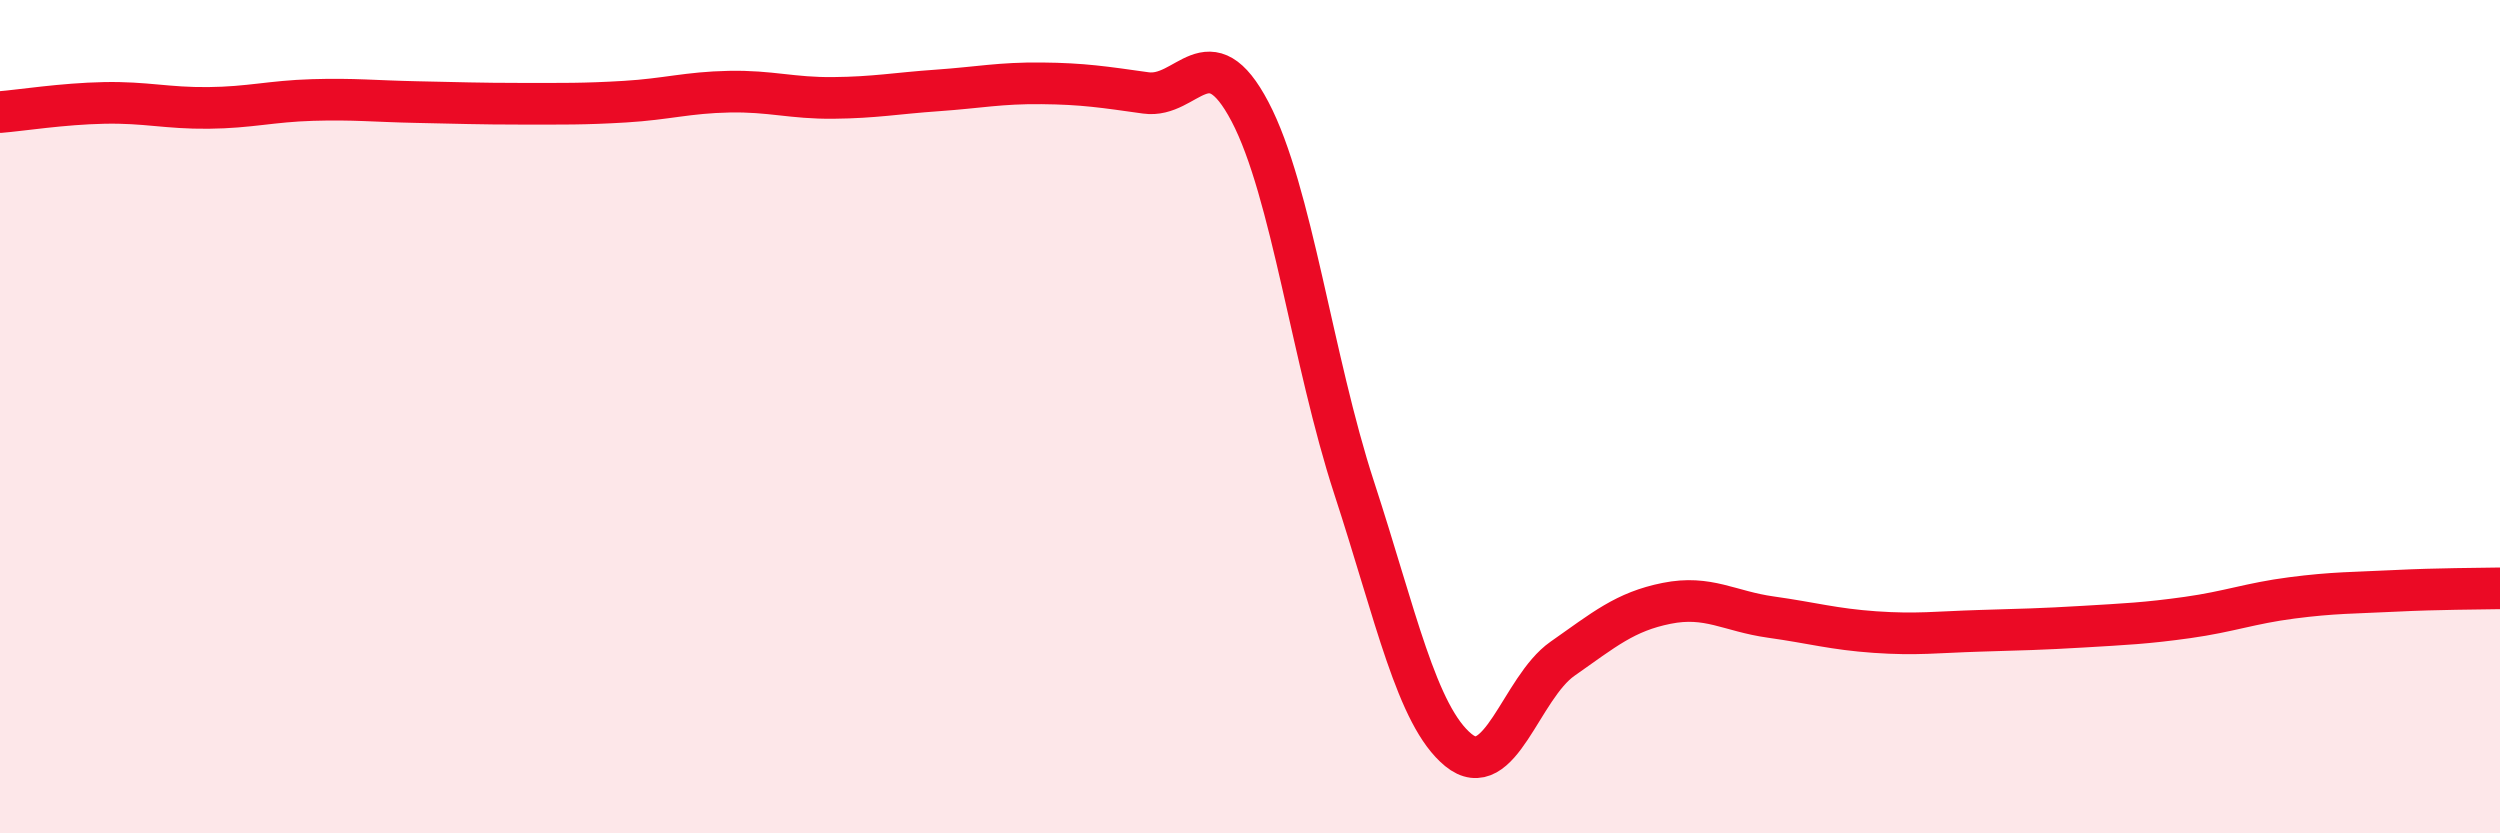 
    <svg width="60" height="20" viewBox="0 0 60 20" xmlns="http://www.w3.org/2000/svg">
      <path
        d="M 0,2.69 C 0.5,2.65 1.5,2.49 2.5,2.47 C 3.5,2.45 4,2.6 5,2.59 C 6,2.58 6.5,2.43 7.5,2.4 C 8.5,2.37 9,2.43 10,2.45 C 11,2.47 11.5,2.49 12.5,2.49 C 13.5,2.49 14,2.5 15,2.44 C 16,2.38 16.5,2.22 17.5,2.2 C 18.5,2.18 19,2.36 20,2.35 C 21,2.34 21.5,2.24 22.5,2.17 C 23.5,2.1 24,1.99 25,2 C 26,2.01 26.5,2.09 27.5,2.23 C 28.5,2.37 29,0.78 30,2.68 C 31,4.58 31.5,8.65 32.5,11.71 C 33.5,14.77 34,17.18 35,18 C 36,18.82 36.5,16.51 37.5,15.81 C 38.5,15.11 39,14.68 40,14.48 C 41,14.28 41.5,14.67 42.5,14.81 C 43.5,14.95 44,15.1 45,15.17 C 46,15.24 46.5,15.17 47.5,15.14 C 48.5,15.11 49,15.1 50,15.04 C 51,14.98 51.5,14.96 52.5,14.82 C 53.5,14.68 54,14.48 55,14.35 C 56,14.22 56.5,14.23 57.5,14.18 C 58.5,14.13 59.5,14.13 60,14.12L60 20L0 20Z"
        fill="#EB0A25"
        opacity="0.1"
        stroke-linecap="round"
        stroke-linejoin="round"
      />
      <path
        d="M 0,2.69 C 0.5,2.65 1.5,2.49 2.5,2.47 C 3.5,2.45 4,2.6 5,2.59 C 6,2.58 6.5,2.43 7.5,2.4 C 8.5,2.37 9,2.43 10,2.45 C 11,2.47 11.5,2.49 12.5,2.49 C 13.5,2.49 14,2.5 15,2.44 C 16,2.38 16.5,2.22 17.5,2.2 C 18.5,2.18 19,2.36 20,2.35 C 21,2.34 21.5,2.24 22.5,2.17 C 23.5,2.1 24,1.99 25,2 C 26,2.01 26.5,2.09 27.5,2.23 C 28.5,2.37 29,0.78 30,2.68 C 31,4.58 31.5,8.65 32.5,11.71 C 33.5,14.77 34,17.18 35,18 C 36,18.82 36.5,16.51 37.5,15.81 C 38.5,15.11 39,14.68 40,14.48 C 41,14.28 41.5,14.67 42.5,14.81 C 43.5,14.95 44,15.1 45,15.17 C 46,15.24 46.5,15.17 47.5,15.14 C 48.5,15.11 49,15.1 50,15.04 C 51,14.98 51.5,14.96 52.5,14.82 C 53.5,14.68 54,14.48 55,14.35 C 56,14.22 56.5,14.23 57.5,14.18 C 58.5,14.13 59.5,14.13 60,14.12"
        stroke="#EB0A25"
        stroke-width="1"
        fill="none"
        stroke-linecap="round"
        stroke-linejoin="round"
      />
    </svg>
  
